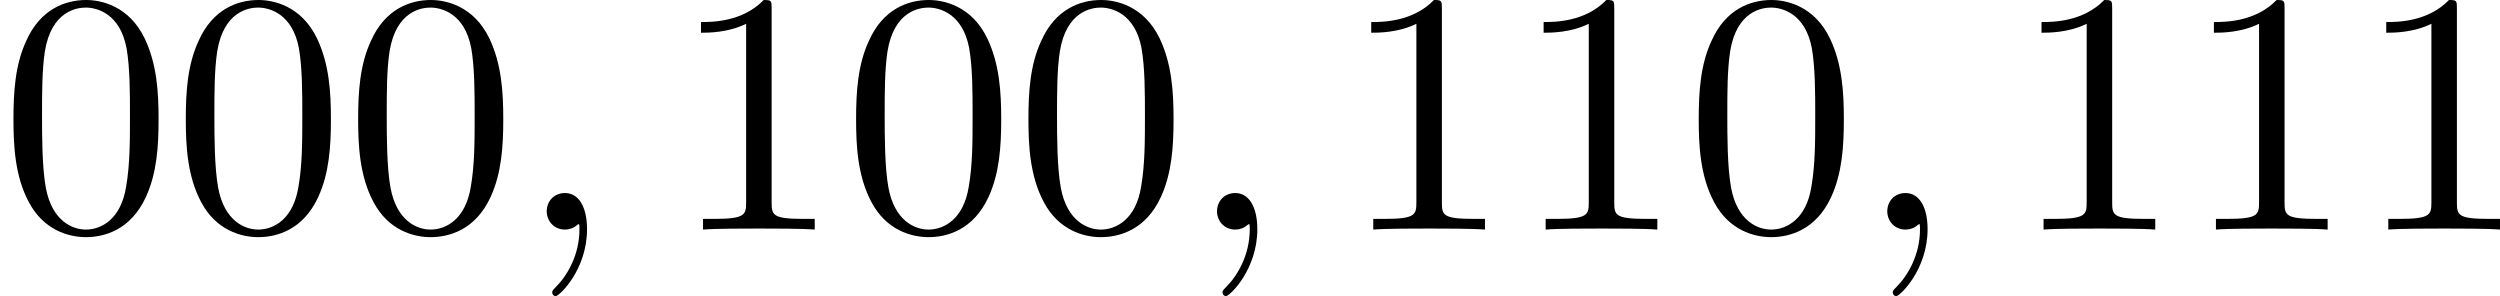 <?xml version='1.0' encoding='UTF-8'?>
<!-- This file was generated by dvisvgm 2.13.3 -->
<svg version='1.1' xmlns='http://www.w3.org/2000/svg' xmlns:xlink='http://www.w3.org/1999/xlink' width='144.505pt' height='17.116pt' viewBox='119.026 131.458 144.505 17.116'>
<defs>
<path id='g3-59' d='M2.022-.01C2.022-.667 1.773-1.056 1.385-1.056C1.056-1.056 .857-.807 .857-.528C.857-.259 1.056 0 1.385 0C1.504 0 1.634-.04 1.733-.13C1.763-.149 1.773-.159 1.783-.159S1.803-.149 1.803-.01C1.803 .727 1.455 1.325 1.126 1.654C1.016 1.763 1.016 1.783 1.016 1.813C1.016 1.883 1.066 1.923 1.116 1.923C1.225 1.923 2.022 1.156 2.022-.01Z'/>
<path id='g4-48' d='M4.583-3.188C4.583-3.985 4.533-4.782 4.184-5.519C3.726-6.476 2.909-6.635 2.491-6.635C1.893-6.635 1.166-6.376 .757-5.45C.438-4.762 .389-3.985 .389-3.188C.389-2.441 .428-1.544 .837-.787C1.265 .02 1.993 .219 2.481 .219C3.019 .219 3.776 .01 4.214-.936C4.533-1.624 4.583-2.401 4.583-3.188ZM2.481 0C2.092 0 1.504-.249 1.325-1.205C1.215-1.803 1.215-2.72 1.215-3.308C1.215-3.945 1.215-4.603 1.295-5.141C1.484-6.326 2.232-6.416 2.481-6.416C2.809-6.416 3.467-6.237 3.656-5.25C3.756-4.692 3.756-3.935 3.756-3.308C3.756-2.56 3.756-1.883 3.646-1.245C3.497-.299 2.929 0 2.481 0Z'/>
<path id='g4-49' d='M2.929-6.376C2.929-6.615 2.929-6.635 2.7-6.635C2.082-5.998 1.205-5.998 .887-5.998V-5.689C1.086-5.689 1.674-5.689 2.192-5.948V-.787C2.192-.428 2.162-.309 1.265-.309H.946V0C1.295-.03 2.162-.03 2.56-.03S3.826-.03 4.174 0V-.309H3.856C2.959-.309 2.929-.418 2.929-.787V-6.376Z'/>
</defs>
<g id='page5' transform='matrix(2 0 0 2 0 0)'>
<use x='59.513' y='72.364' xlink:href='#g4-48'/>
<use x='64.494' y='72.364' xlink:href='#g4-48'/>
<use x='69.475' y='72.364' xlink:href='#g4-48'/>
<use x='74.457' y='72.364' xlink:href='#g3-59'/>
<use x='78.885' y='72.364' xlink:href='#g4-49'/>
<use x='83.866' y='72.364' xlink:href='#g4-48'/>
<use x='88.847' y='72.364' xlink:href='#g4-48'/>
<use x='93.829' y='72.364' xlink:href='#g3-59'/>
<use x='98.256' y='72.364' xlink:href='#g4-49'/>
<use x='103.238' y='72.364' xlink:href='#g4-49'/>
<use x='108.219' y='72.364' xlink:href='#g4-48'/>
<use x='113.2' y='72.364' xlink:href='#g3-59'/>
<use x='117.628' y='72.364' xlink:href='#g4-49'/>
<use x='122.61' y='72.364' xlink:href='#g4-49'/>
<use x='127.591' y='72.364' xlink:href='#g4-49'/>
</g>
</svg>